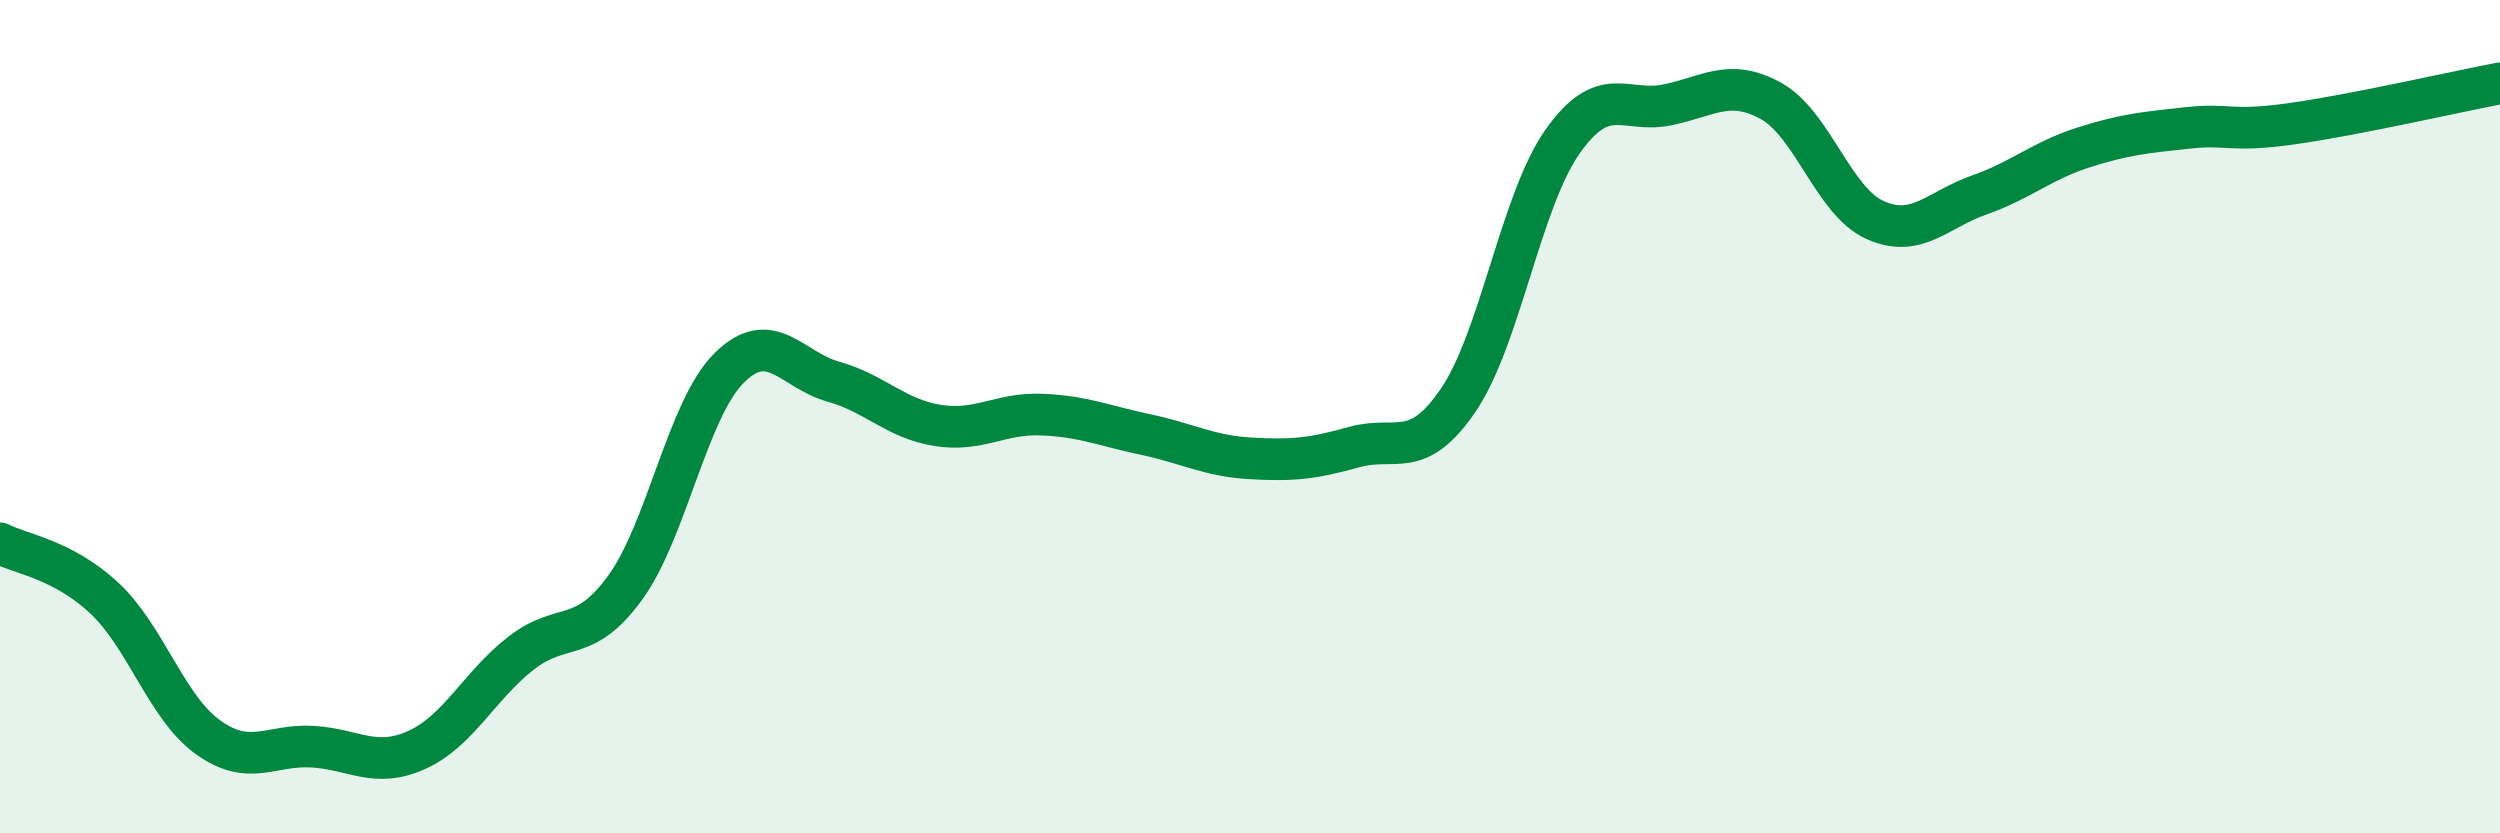 
    <svg width="60" height="20" viewBox="0 0 60 20" xmlns="http://www.w3.org/2000/svg">
      <path
        d="M 0,13.04 C 0.5,13.3 1.5,13.42 2.5,14.35 C 3.5,15.28 4,16.99 5,17.7 C 6,18.41 6.5,17.86 7.5,17.92 C 8.5,17.98 9,18.45 10,18 C 11,17.55 11.5,16.46 12.5,15.68 C 13.5,14.9 14,15.48 15,14.11 C 16,12.74 16.5,9.82 17.5,8.83 C 18.5,7.84 19,8.88 20,9.16 C 21,9.44 21.5,10.05 22.5,10.21 C 23.5,10.37 24,9.91 25,9.95 C 26,9.99 26.5,10.22 27.5,10.43 C 28.5,10.64 29,10.94 30,11 C 31,11.06 31.5,11.01 32.5,10.73 C 33.5,10.45 34,11.07 35,9.6 C 36,8.13 36.5,4.82 37.5,3.4 C 38.5,1.98 39,2.72 40,2.52 C 41,2.32 41.5,1.87 42.5,2.42 C 43.5,2.97 44,4.83 45,5.28 C 46,5.73 46.5,5.03 47.5,4.68 C 48.5,4.33 49,3.86 50,3.54 C 51,3.22 51.5,3.18 52.5,3.07 C 53.5,2.96 53.5,3.18 55,2.97 C 56.5,2.76 59,2.19 60,2L60 20L0 20Z"
        fill="#008740"
        opacity="0.1"
        stroke-linecap="round"
        stroke-linejoin="round"
      />
      <path
        d="M 0,13.04 C 0.5,13.3 1.5,13.42 2.5,14.35 C 3.5,15.28 4,16.99 5,17.7 C 6,18.41 6.5,17.86 7.5,17.92 C 8.5,17.98 9,18.45 10,18 C 11,17.55 11.5,16.46 12.5,15.68 C 13.5,14.9 14,15.48 15,14.11 C 16,12.74 16.5,9.82 17.5,8.83 C 18.5,7.84 19,8.88 20,9.16 C 21,9.44 21.5,10.05 22.5,10.21 C 23.5,10.37 24,9.91 25,9.95 C 26,9.99 26.5,10.22 27.5,10.43 C 28.5,10.64 29,10.94 30,11 C 31,11.06 31.5,11.01 32.5,10.73 C 33.5,10.45 34,11.07 35,9.6 C 36,8.13 36.5,4.82 37.5,3.4 C 38.5,1.98 39,2.72 40,2.52 C 41,2.32 41.5,1.87 42.5,2.42 C 43.5,2.97 44,4.83 45,5.28 C 46,5.73 46.5,5.03 47.5,4.68 C 48.5,4.33 49,3.86 50,3.54 C 51,3.22 51.5,3.18 52.5,3.07 C 53.5,2.96 53.5,3.18 55,2.97 C 56.5,2.76 59,2.19 60,2"
        stroke="#008740"
        stroke-width="1"
        fill="none"
        stroke-linecap="round"
        stroke-linejoin="round"
      />
    </svg>
  